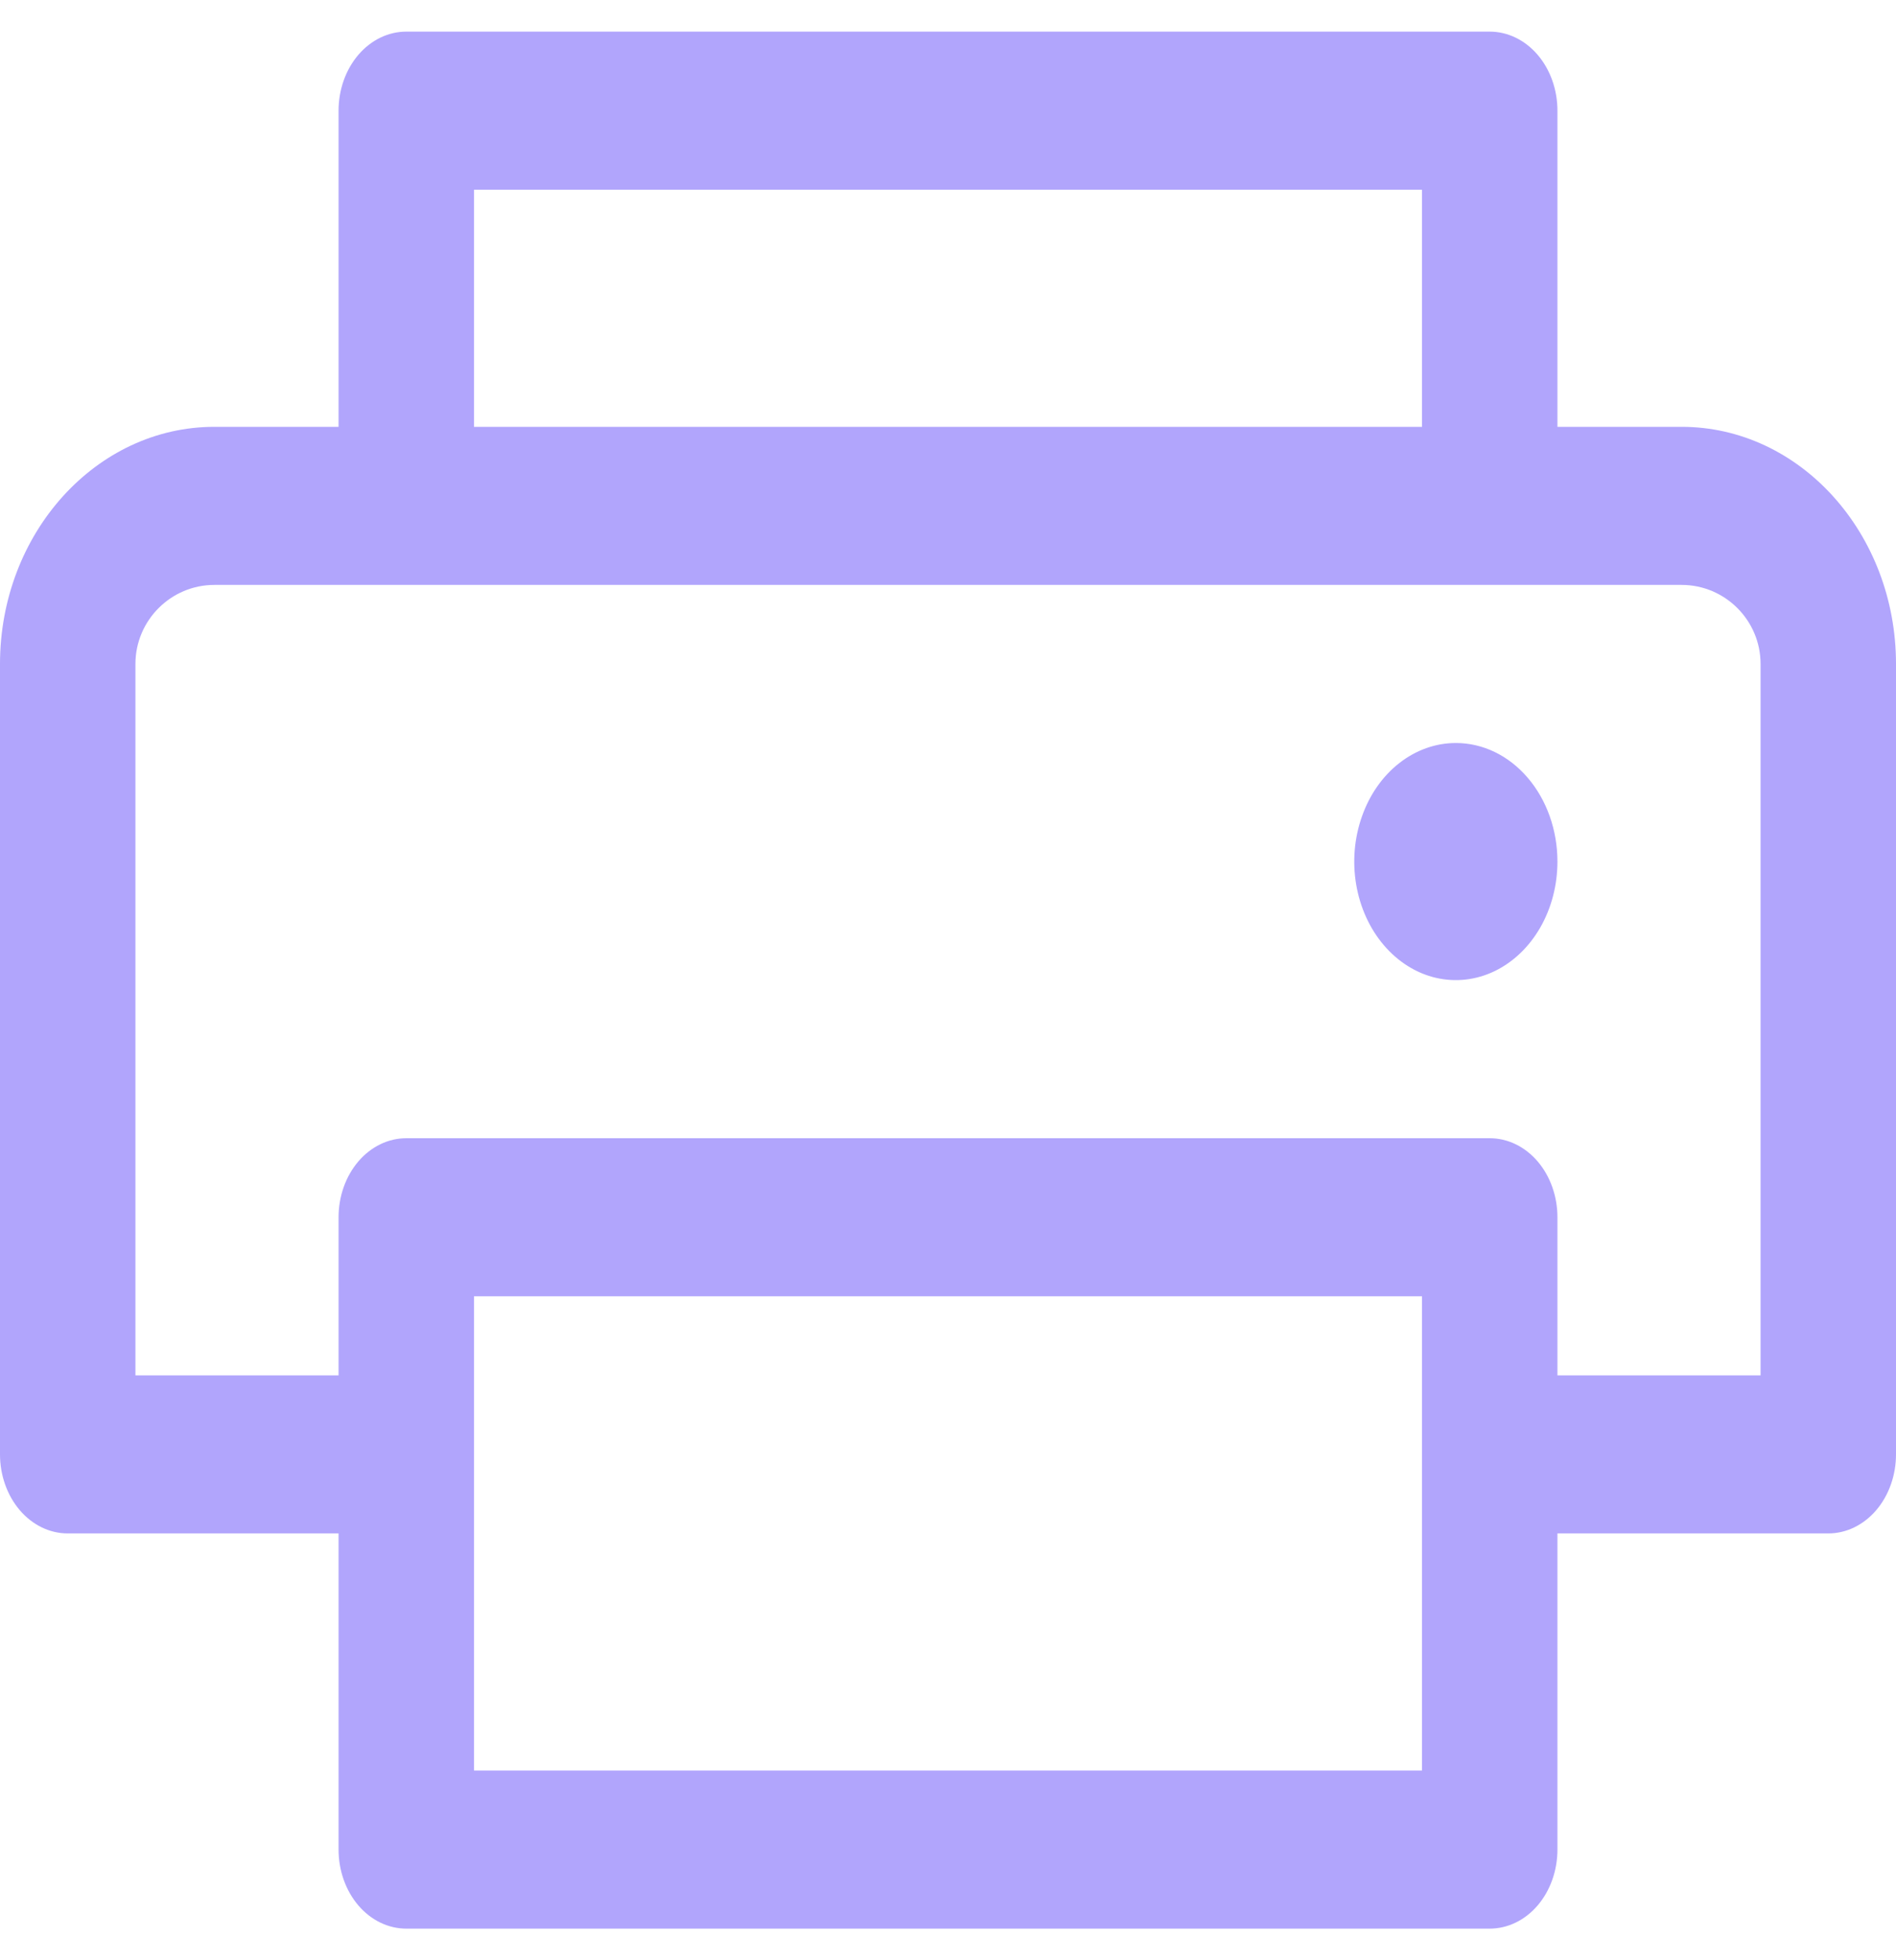 <svg width="30" height="31" viewBox="0 0 30 31" fill="none" xmlns="http://www.w3.org/2000/svg">
<path d="M26.608 6.75H24.643V1.75C24.643 1.418 24.53 1.101 24.329 0.866C24.128 0.632 23.856 0.5 23.571 0.5H6.429C6.144 0.5 5.872 0.632 5.671 0.866C5.47 1.101 5.357 1.418 5.357 1.75V6.75H3.392C1.521 6.75 0 8.433 0 10.5V23C0 23.331 0.113 23.649 0.314 23.884C0.515 24.118 0.787 24.25 1.071 24.25H5.357V29.25C5.357 29.581 5.47 29.899 5.671 30.134C5.872 30.368 6.144 30.5 6.429 30.5H23.571C23.856 30.5 24.128 30.368 24.329 30.134C24.53 29.899 24.643 29.581 24.643 29.25V24.25H28.929C29.213 24.25 29.485 24.118 29.686 23.884C29.887 23.649 30 23.331 30 23V10.5C30 8.433 28.479 6.75 26.608 6.75ZM7.5 3H22.5V6.75H7.5V3ZM22.5 28H7.5V20.5H22.5V28ZM27.857 21.75H24.643V19.25C24.643 18.919 24.53 18.601 24.329 18.366C24.128 18.132 23.856 18 23.571 18H6.429C6.144 18 5.872 18.132 5.671 18.366C5.47 18.601 5.357 18.919 5.357 19.25V21.75H2.143V10.5C2.143 9.811 2.704 9.25 3.392 9.25H26.608C27.296 9.25 27.857 9.811 27.857 10.5V21.75ZM24.643 13.625C24.643 13.996 24.549 14.358 24.372 14.667C24.195 14.975 23.944 15.215 23.651 15.357C23.357 15.499 23.034 15.536 22.722 15.464C22.41 15.392 22.124 15.213 21.899 14.951C21.674 14.689 21.521 14.354 21.459 13.991C21.397 13.627 21.429 13.25 21.551 12.908C21.672 12.565 21.878 12.272 22.143 12.066C22.407 11.86 22.718 11.75 23.036 11.75C23.462 11.75 23.871 11.947 24.172 12.299C24.474 12.651 24.643 13.128 24.643 13.625Z" fill="#B1A5FC"/>
</svg>
